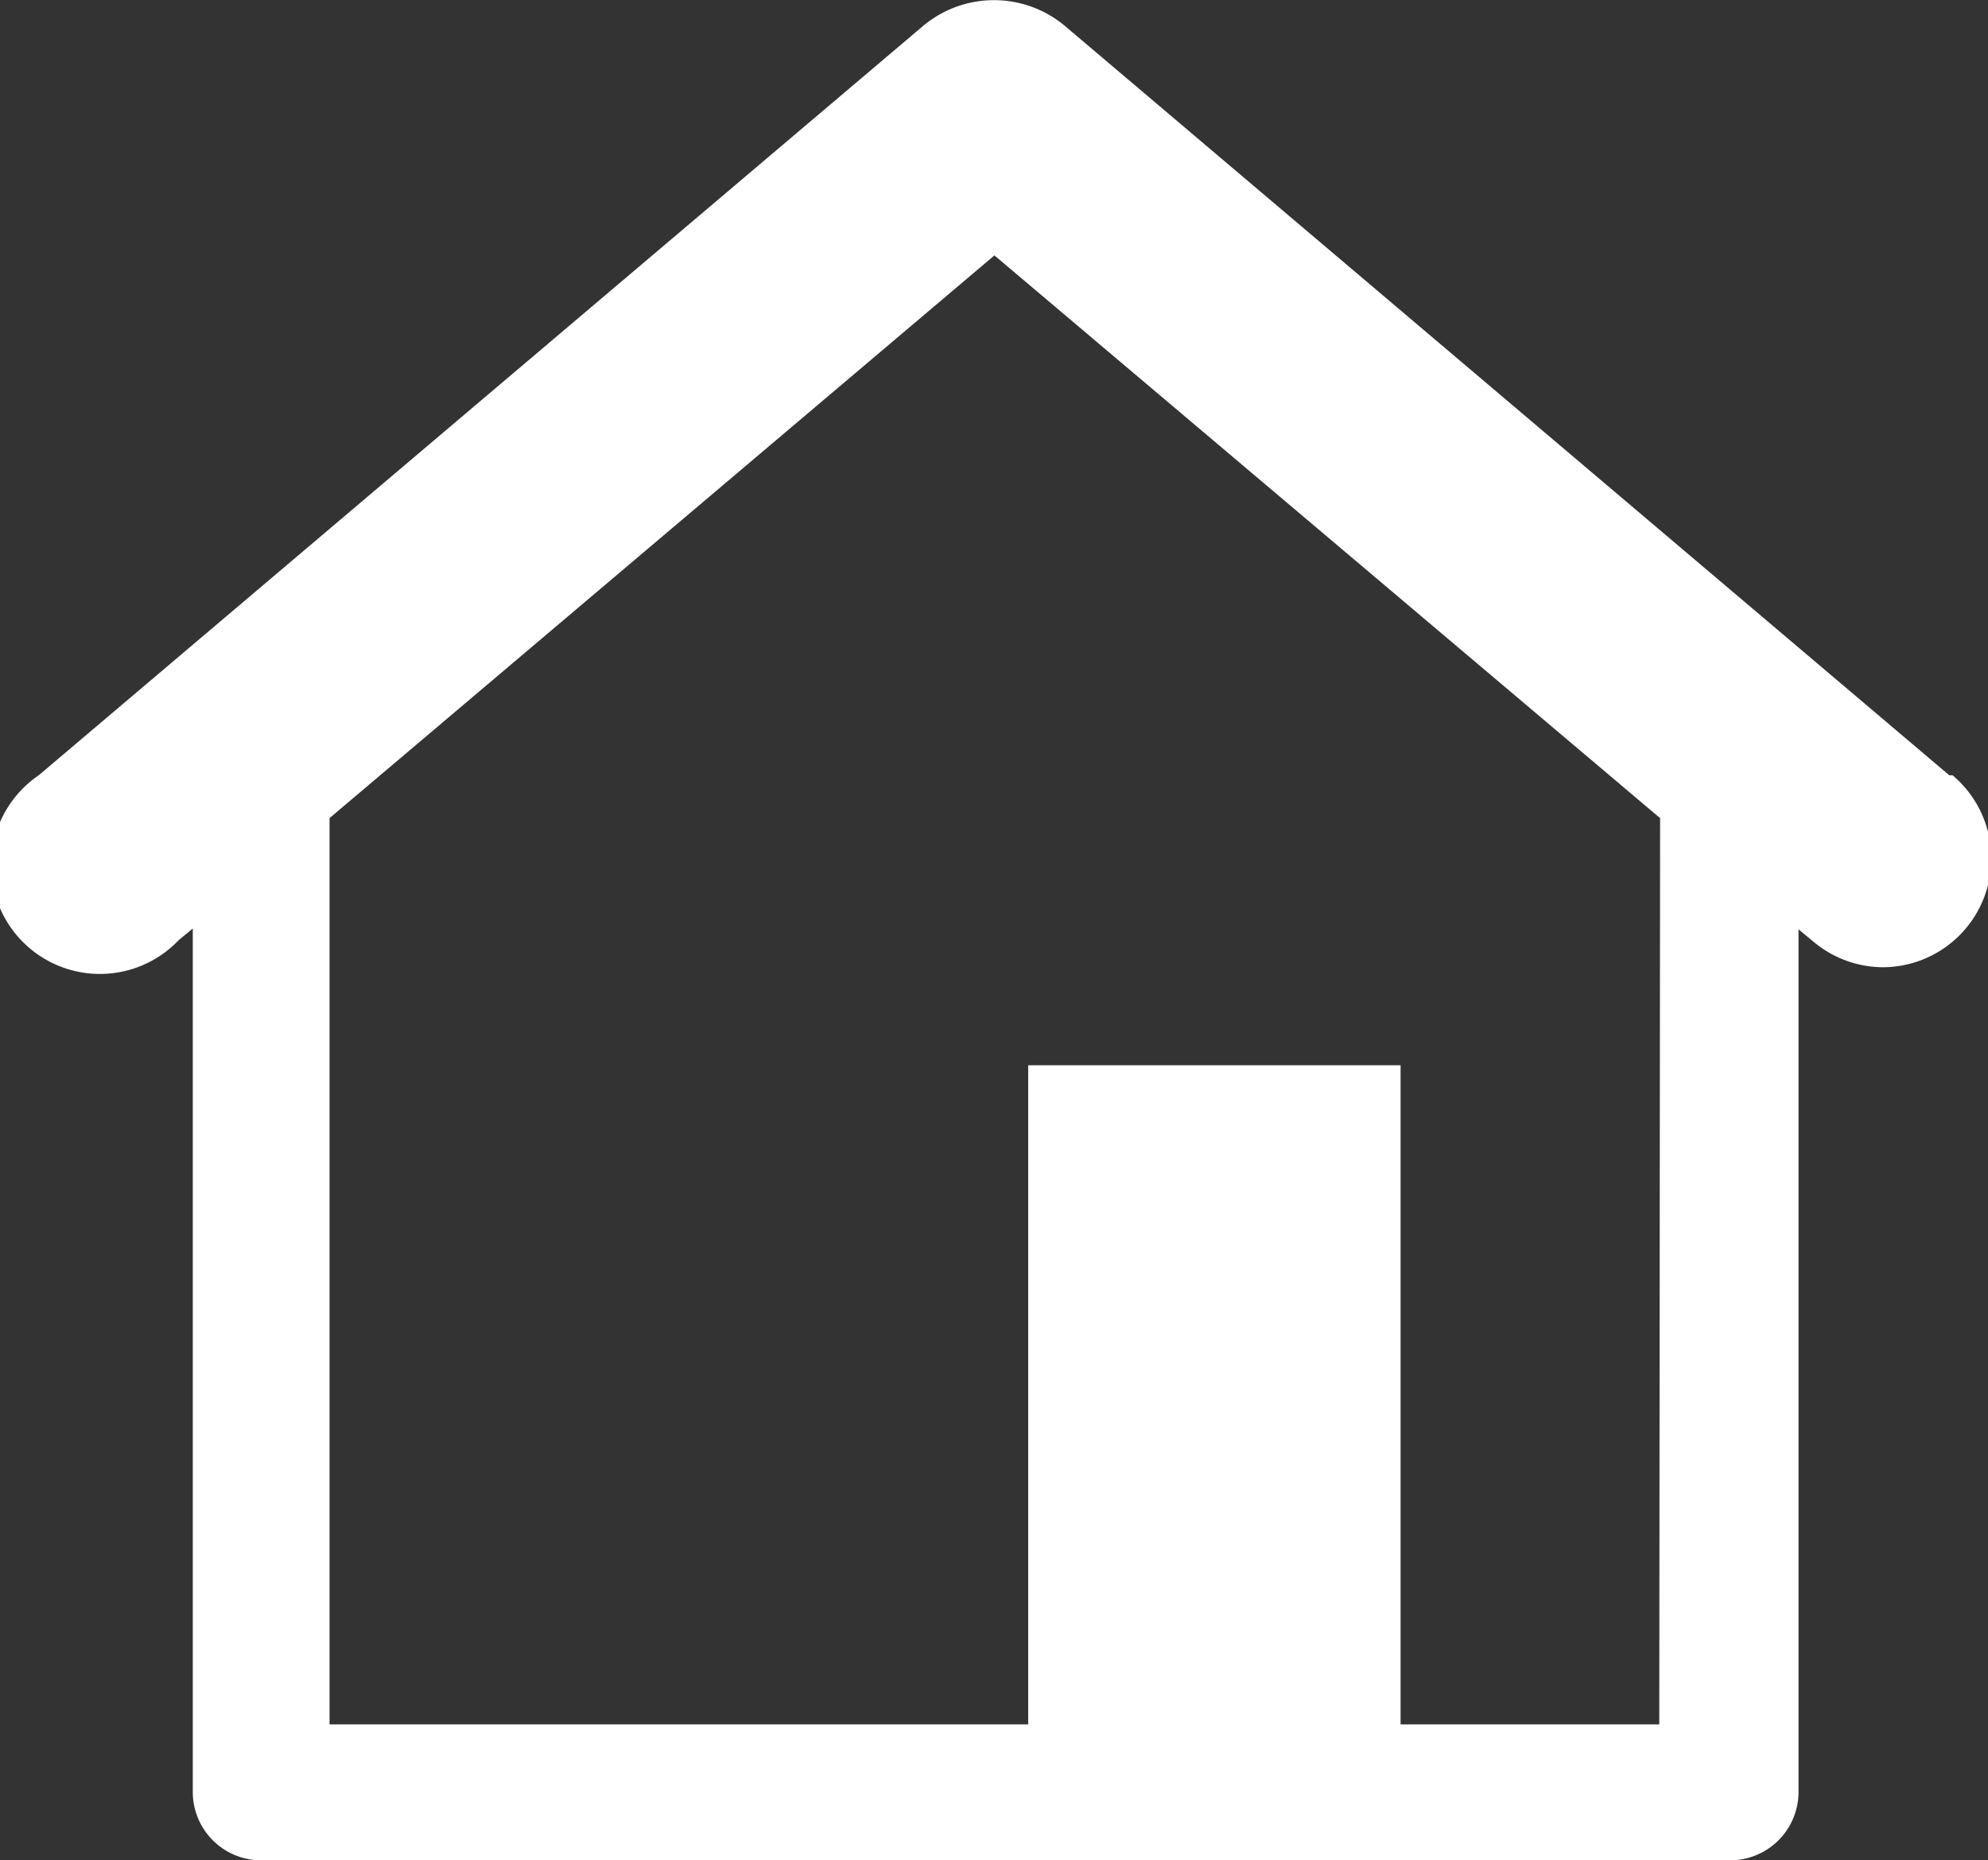 <svg xmlns="http://www.w3.org/2000/svg" viewBox="0 0 24.13 22.58"><rect x="0" y="0" width="24.13" height="22.58" fill="#333333" stroke="none"/><g data-name="レイヤー 2"><path d="M23.66 9.41L12.92.31a1.34 1.34 0 00-1.71 0L.47 9.41a1.32 1.32 0 101.7 2l.17-.14v10.49a.83.83 0 00.83.82H21a.83.83 0 00.83-.82V11.28l.17.14a1.32 1.32 0 00.85.32 1.32 1.32 0 00.85-2.33m-3.56 11.52H17v-8h-4.52v8H4v-11l8.07-6.83 8.08 6.83z" fill="#fff" data-name="レイヤー 1"/></g></svg>